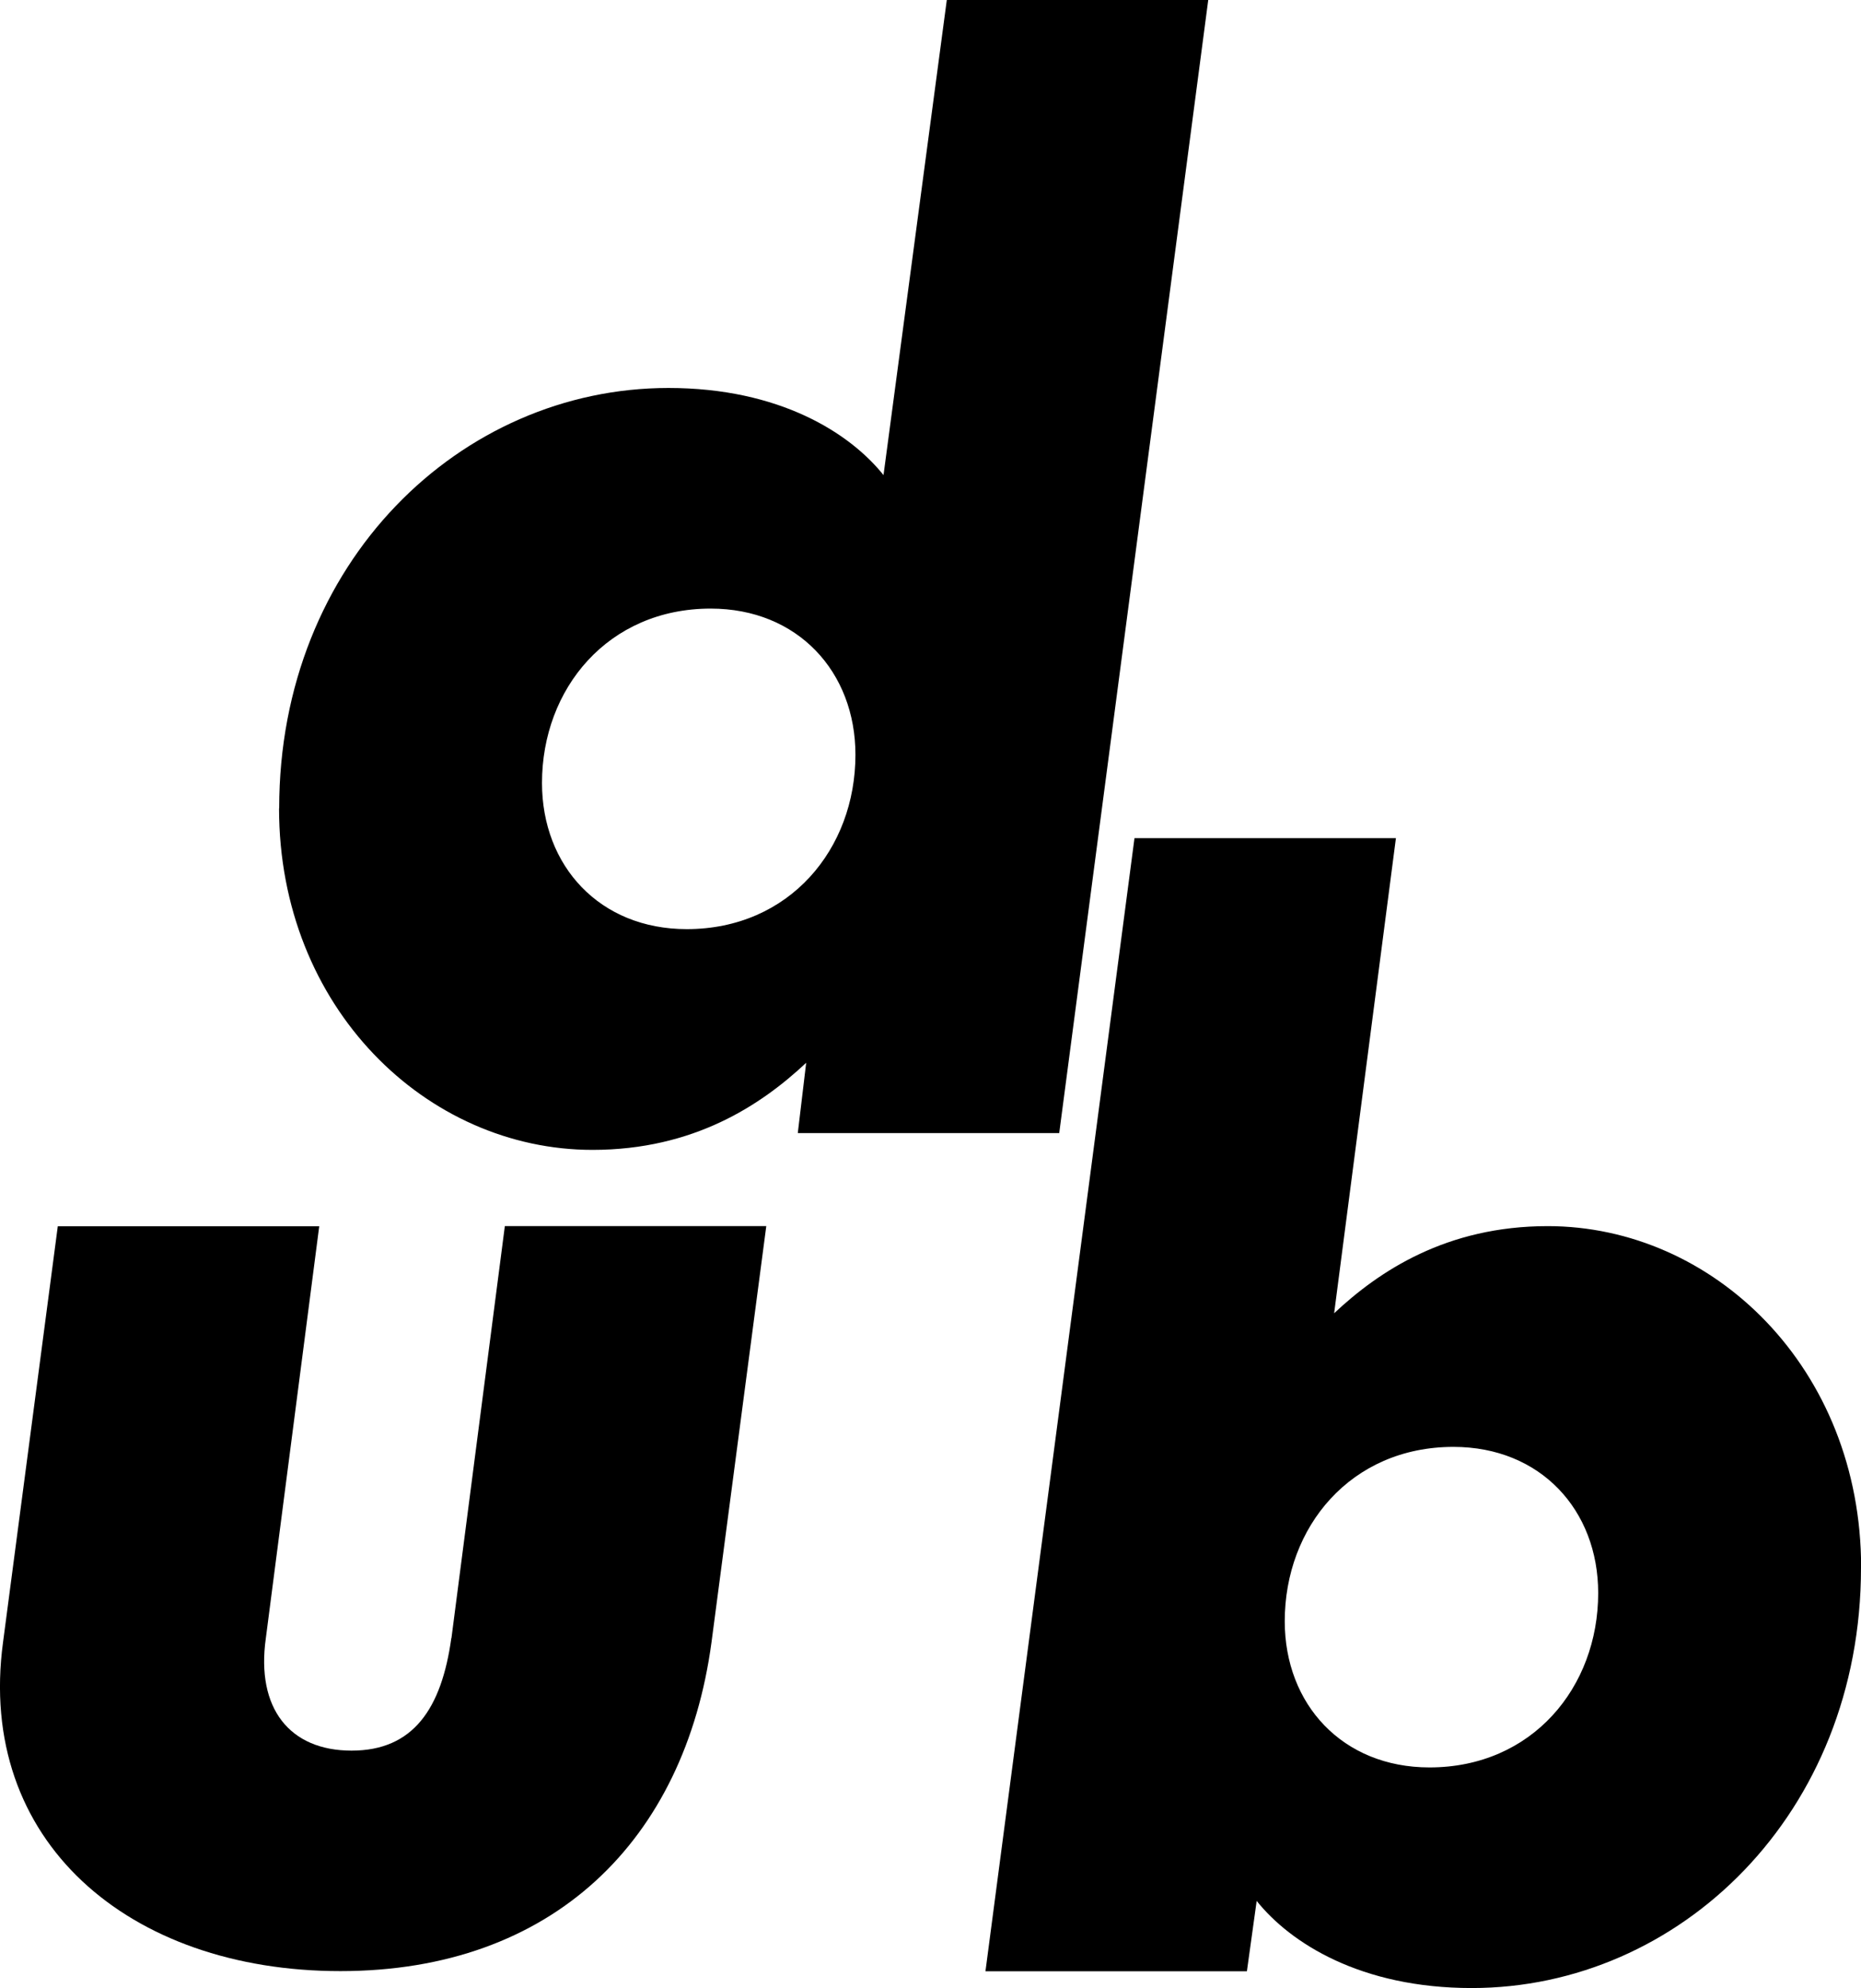 <svg xmlns="http://www.w3.org/2000/svg" viewBox="0 0 135.25 144.45">
  <path class="letter" d="M20.29,58.73c0-17.87,13.18-30.54,28.29-30.54,8.07,0,13.18,3.27,15.63,6.33L68.81,0h19l-10.83,82.33h-19l.61-5.11c-3.27,3.07-8.17,6.33-15.53,6.33-12.05,0-22.78-10.32-22.78-24.82ZM39.39,56.89c0,6.03,4.19,10.62,10.52,10.62,7.46,0,12.26-5.82,12.26-12.67,0-6.02-4.19-10.62-10.52-10.62-7.46,0-12.26,5.82-12.26,12.67Z"/>
  <path class="letter" d="M32.81,119.02l3.88-29.93h19l-3.98,30.23c-1.94,14.4-11.54,23.9-26.97,23.9S-1.72,133.73.22,119.33l3.98-30.23h19l-3.88,29.93c-.72,5.11,1.74,8.17,6.23,8.17s6.54-3.06,7.25-8.17Z"/>
  <path class="letter" d="M135.25,113.91c0,17.87-13.18,30.54-28.29,30.54-8.07,0-13.18-3.27-15.63-6.33l-.71,5.11h-19l10.83-82.33h19l-4.49,34.52c3.27-3.07,8.17-6.33,15.52-6.33,12.05,0,22.78,10.32,22.78,24.82ZM116.15,115.75c0-6.03-4.19-10.62-10.52-10.62-7.46,0-12.26,5.82-12.26,12.67,0,6.03,4.19,10.62,10.52,10.62,7.46,0,12.26-5.82,12.26-12.67Z"/>
</svg>
